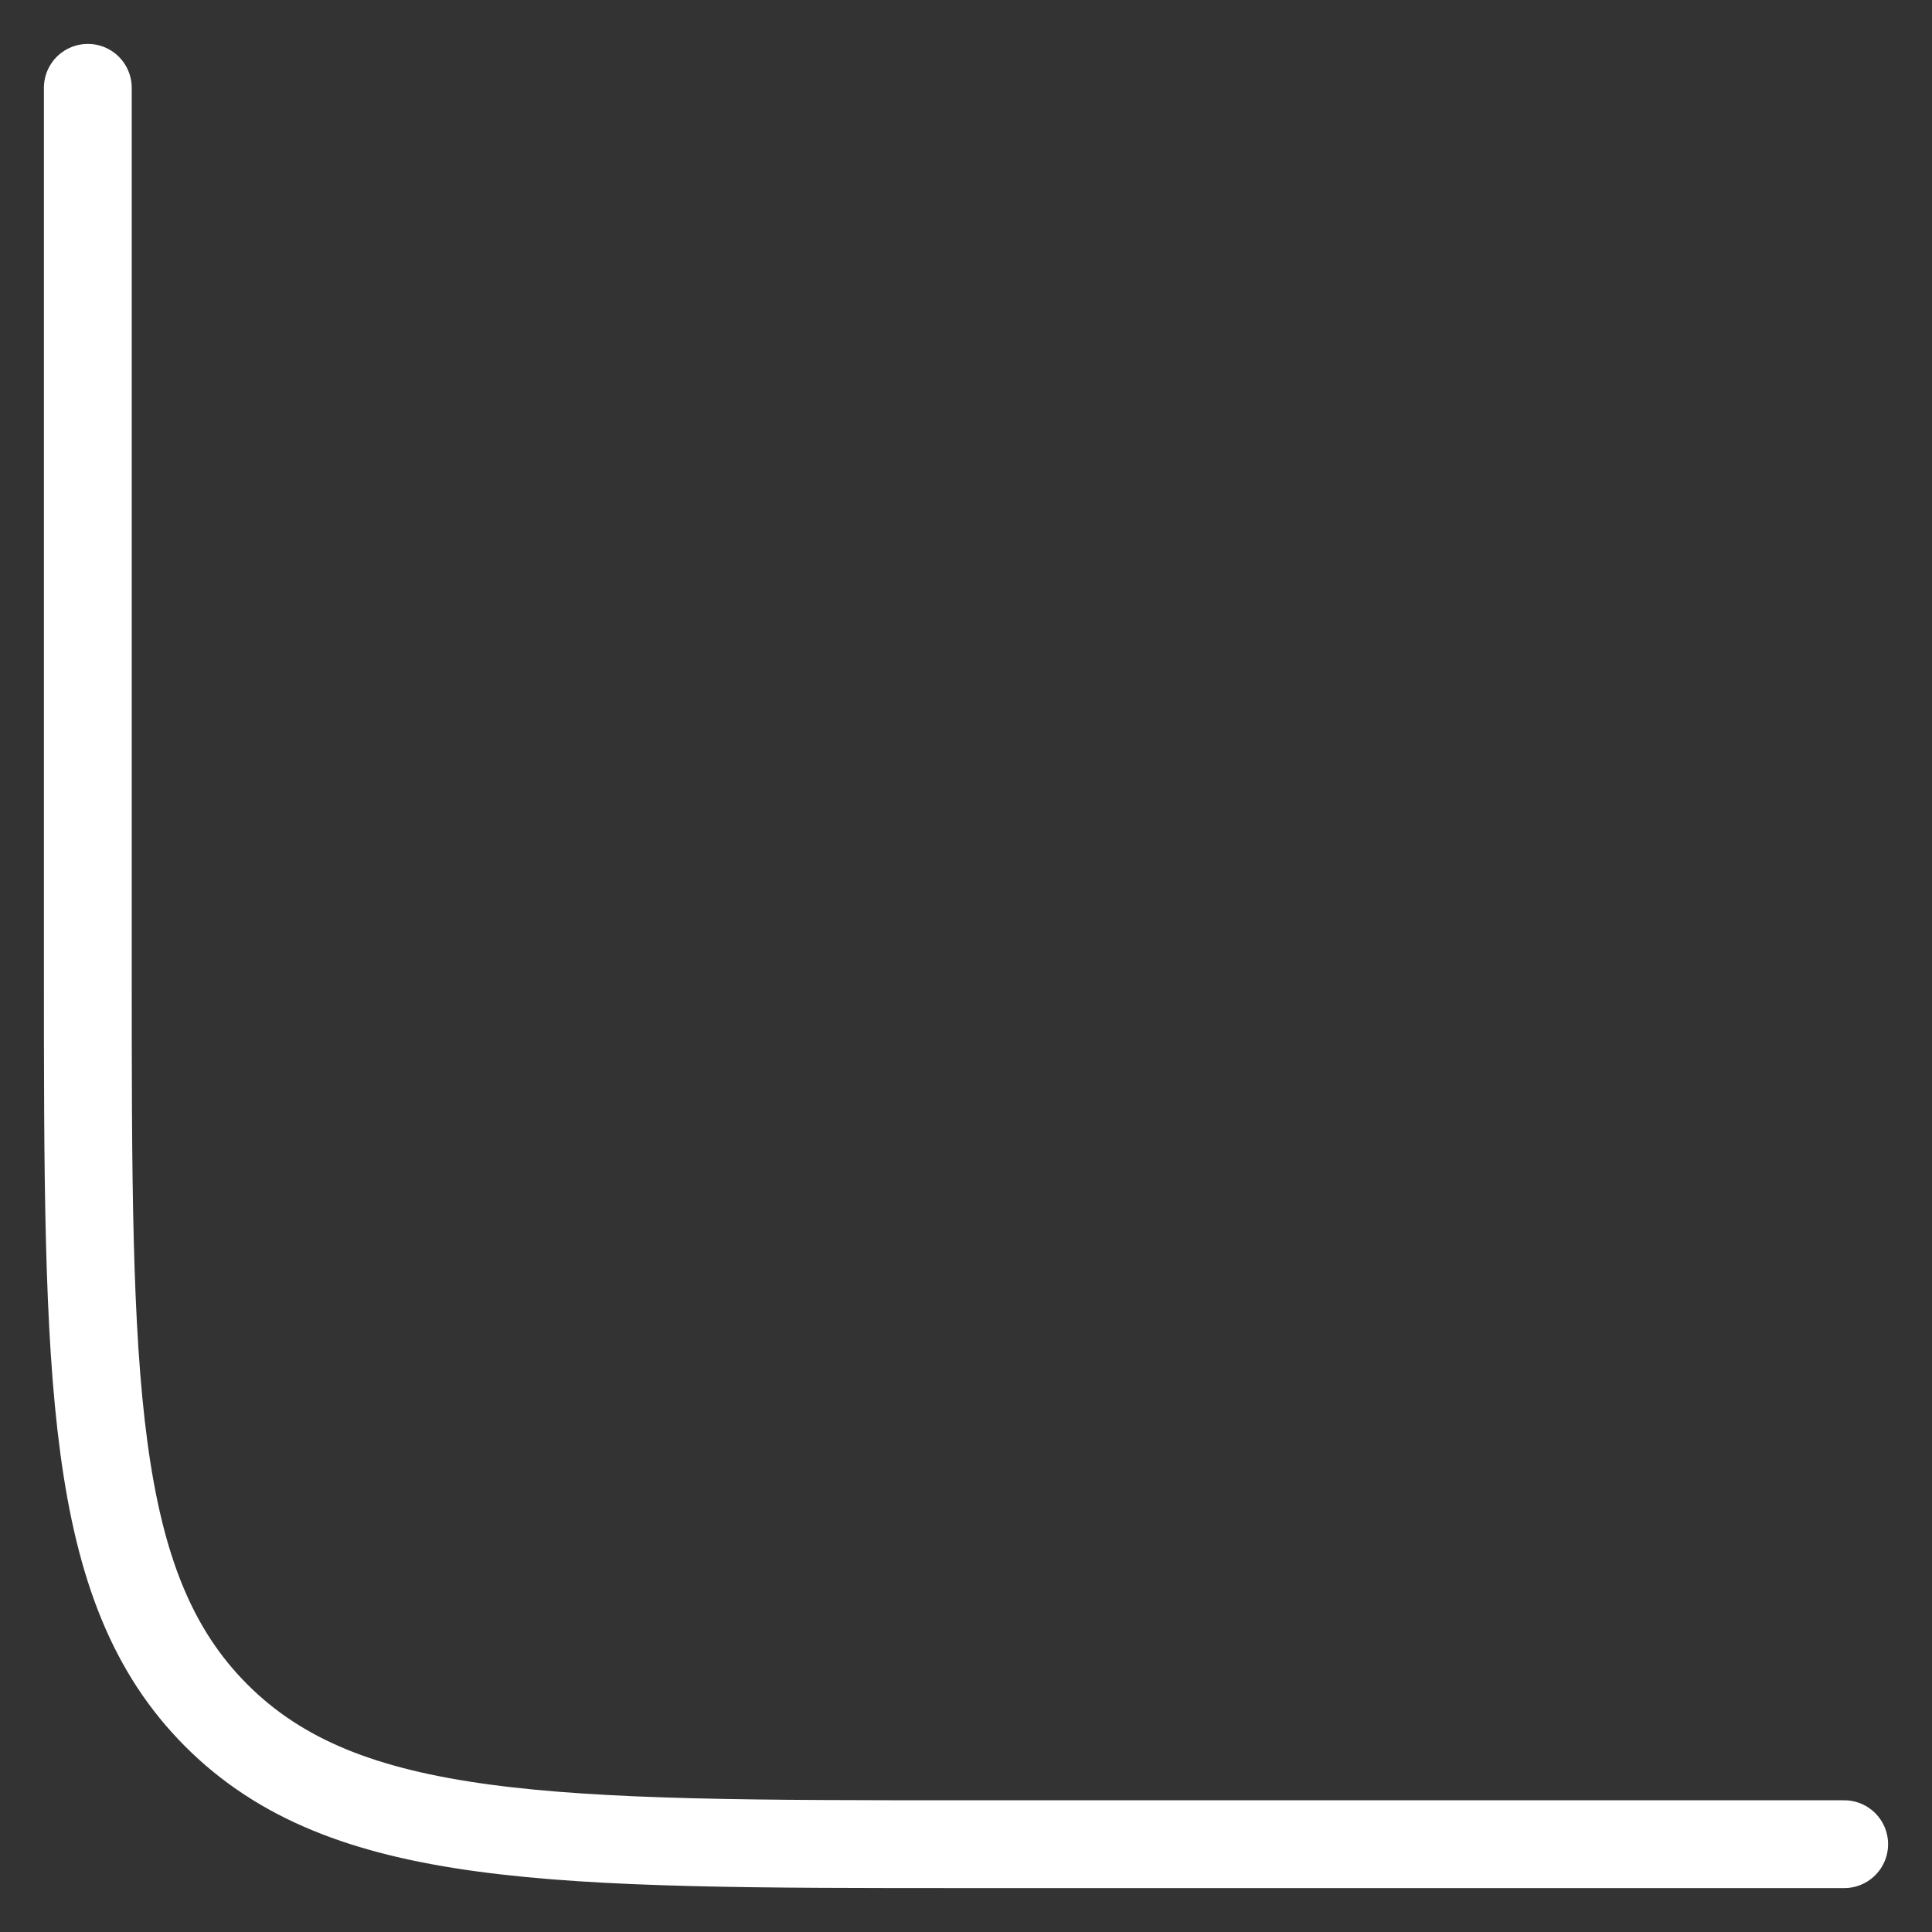 <?xml version="1.0" encoding="utf-8"?>
<svg xmlns="http://www.w3.org/2000/svg" fill="none" height="100%" overflow="visible" preserveAspectRatio="none" style="display: block;" viewBox="0 0 22 22" width="100%">
<rect x="0" y="0" width="22" height="22" fill="#333333" stroke="none"/>
<path d="M21 21H11C6.286 21 3.929 21 2.464 19.535C1 18.071 1 15.714 1 11V1" id="Vector" stroke="white" stroke-linecap="round"/>
</svg>